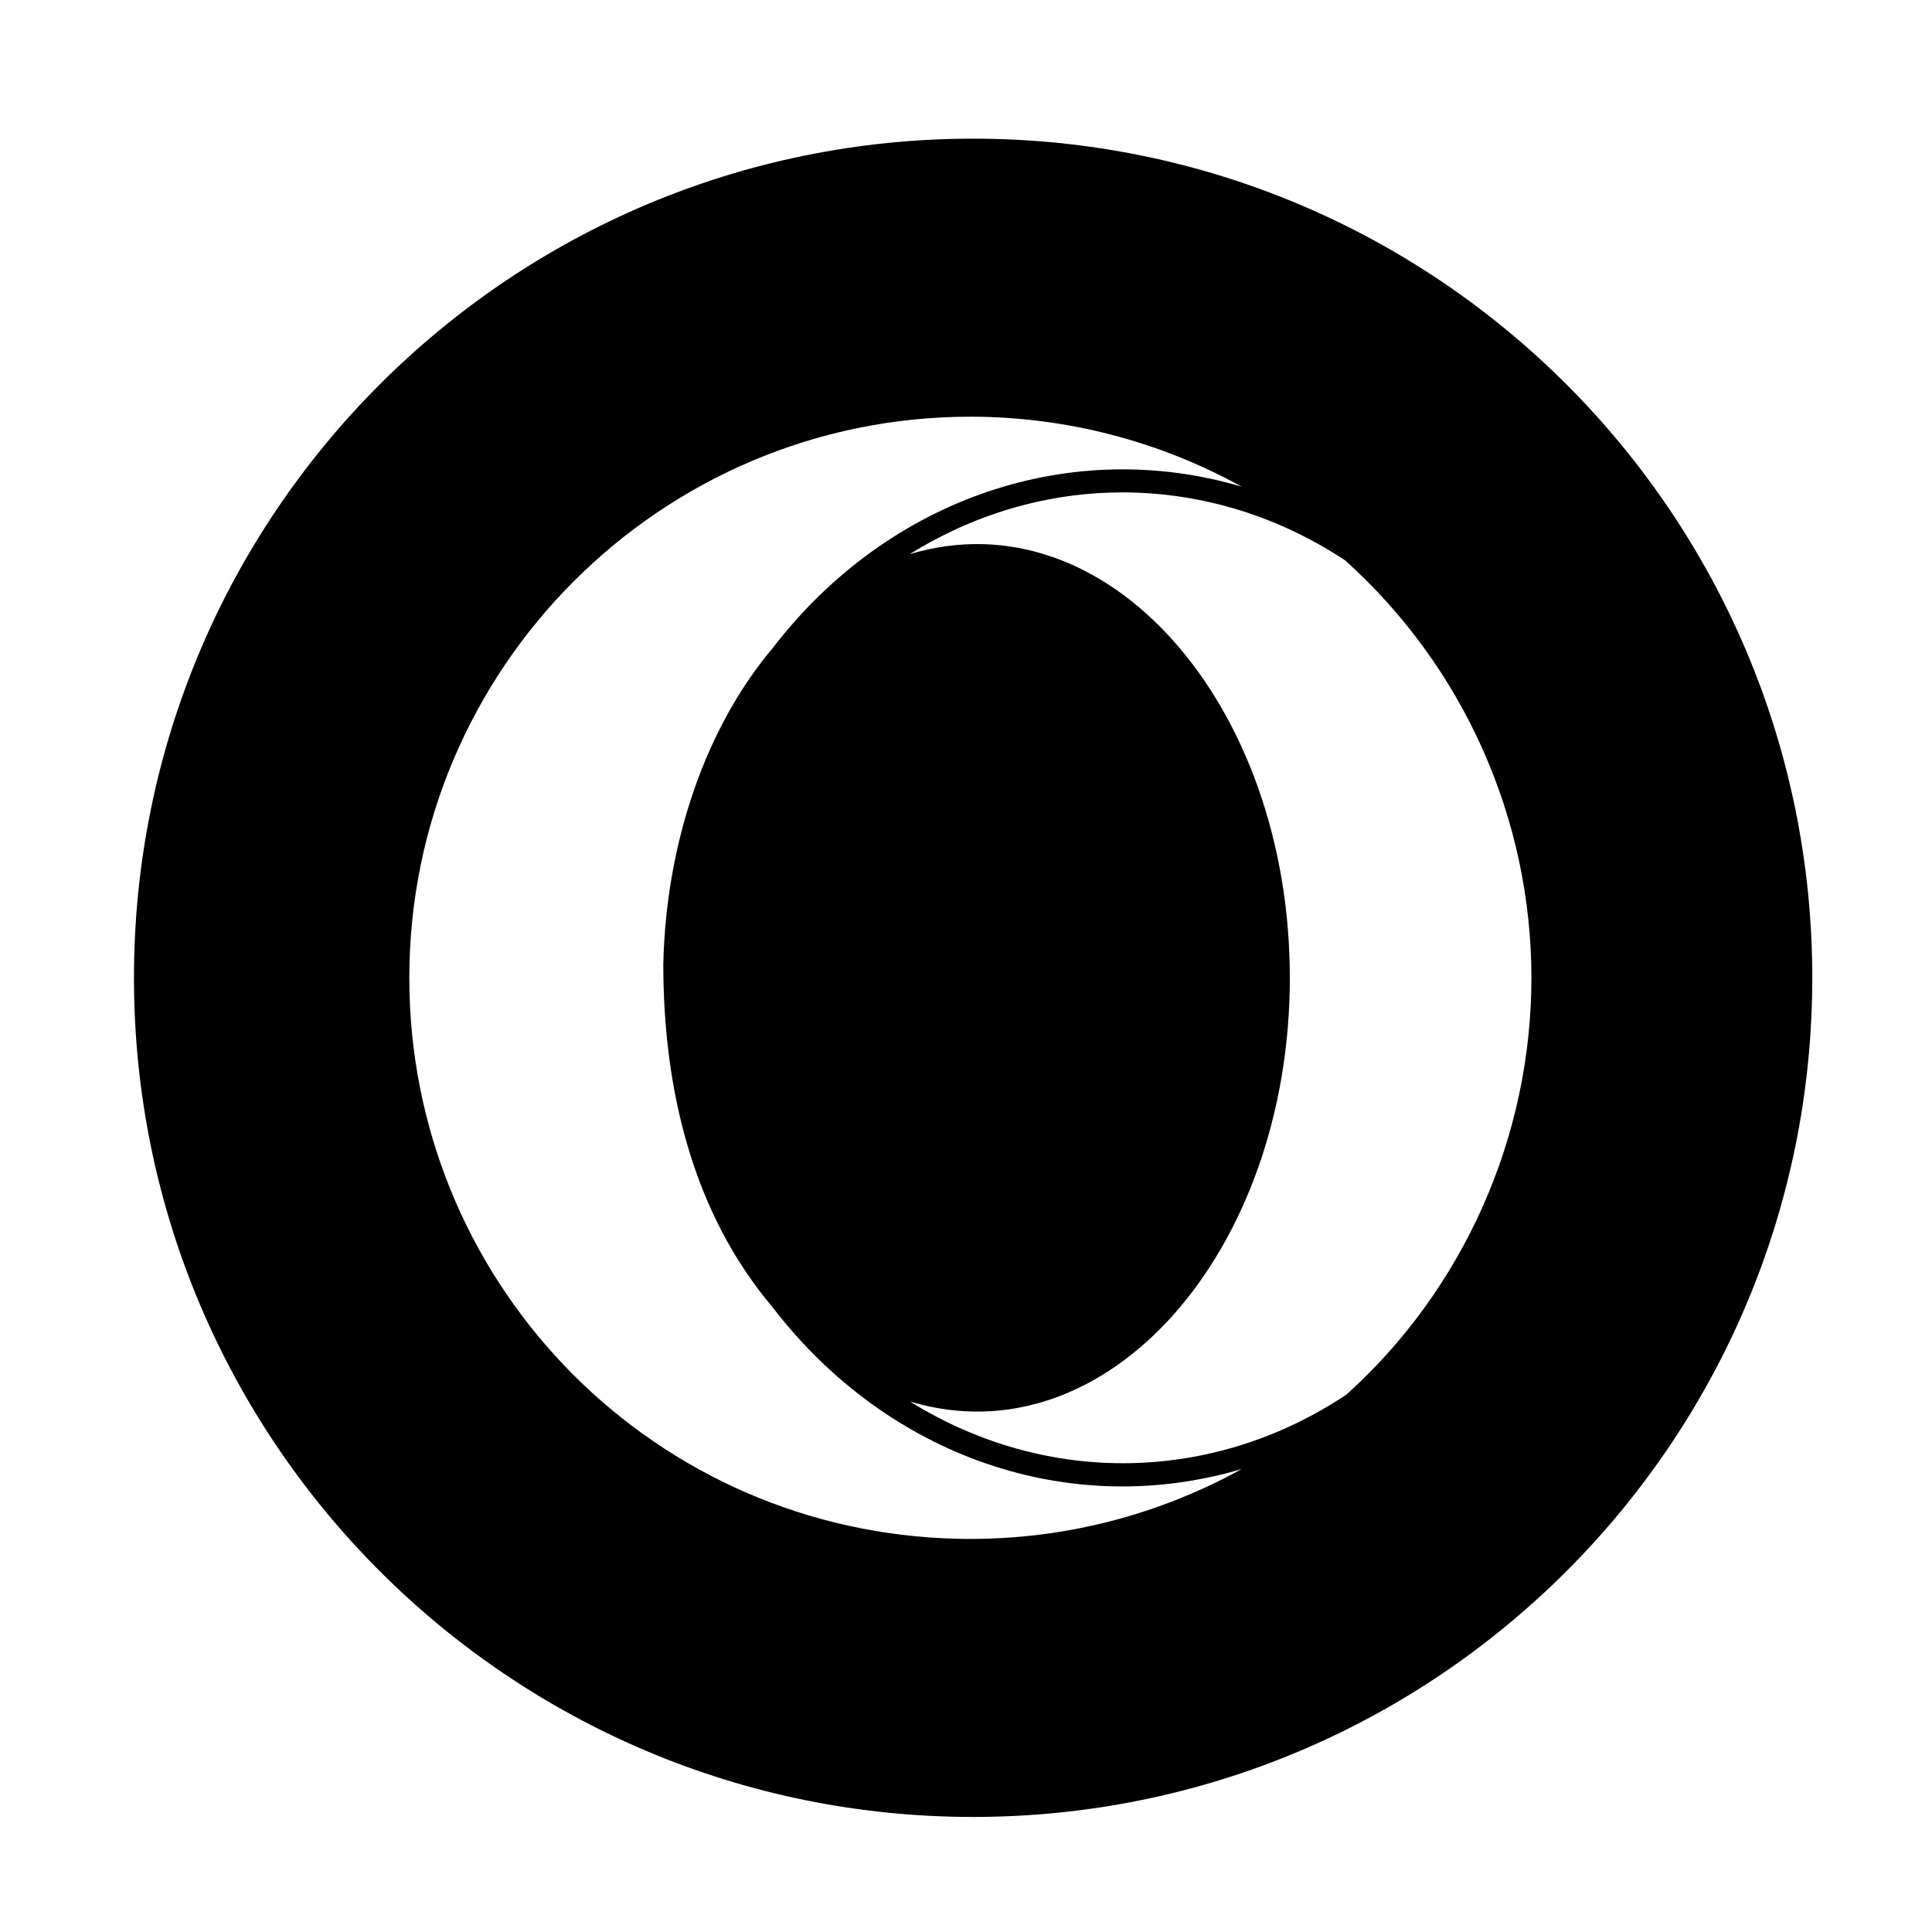 <?xml version="1.0" ?><svg height="24" width="24" id="Layer_1" style="enable-background:new 0 0 56.693 56.693;" version="1.1" viewBox="0 0 56.693 56.693"  xml:space="preserve" xmlns="http://www.w3.org/2000/svg" xmlns:xlink="http://www.w3.org/1999/xlink"><path d="M28.556,4.069c-13.6,0-24.625,11.023-24.625,24.623s11.025,24.625,24.625,24.625  c13.599,0,24.624-11.025,24.624-24.625S42.154,4.069,28.556,4.069z M27.693,45.14  c-8.794-0.412-15.682-7.636-15.682-16.446c0-9.079,7.385-16.466,16.462-16.466h0.062  c2.788,0.011,5.501,0.726,7.902,2.054c-4.956-1.471-10.337,0.288-13.753,4.723  c-1.967,2.326-3.141,5.708-3.22,9.291c0,3.714,0.887,7.33,3.214,10.071c0.001,0.001,0.001,0.001,0.002,0.002  L22.678,38.37c3.38,4.389,8.716,6.232,13.761,4.737C33.793,44.569,30.776,45.286,27.693,45.14z M39.49,40.94  l-0.002-0.002c-3.857,2.561-8.742,2.702-12.784,0.189c5.788,1.737,11.145-4.423,11.145-12.433  c0-8.028-5.37-14.172-11.154-12.432c0.014-0.009,0.028-0.018,0.042-0.026c4.043-2.494,8.895-2.332,12.732,0.206  c3.475,3.119,5.469,7.582,5.469,12.253C44.938,33.371,42.938,37.846,39.49,40.94z"/></svg>